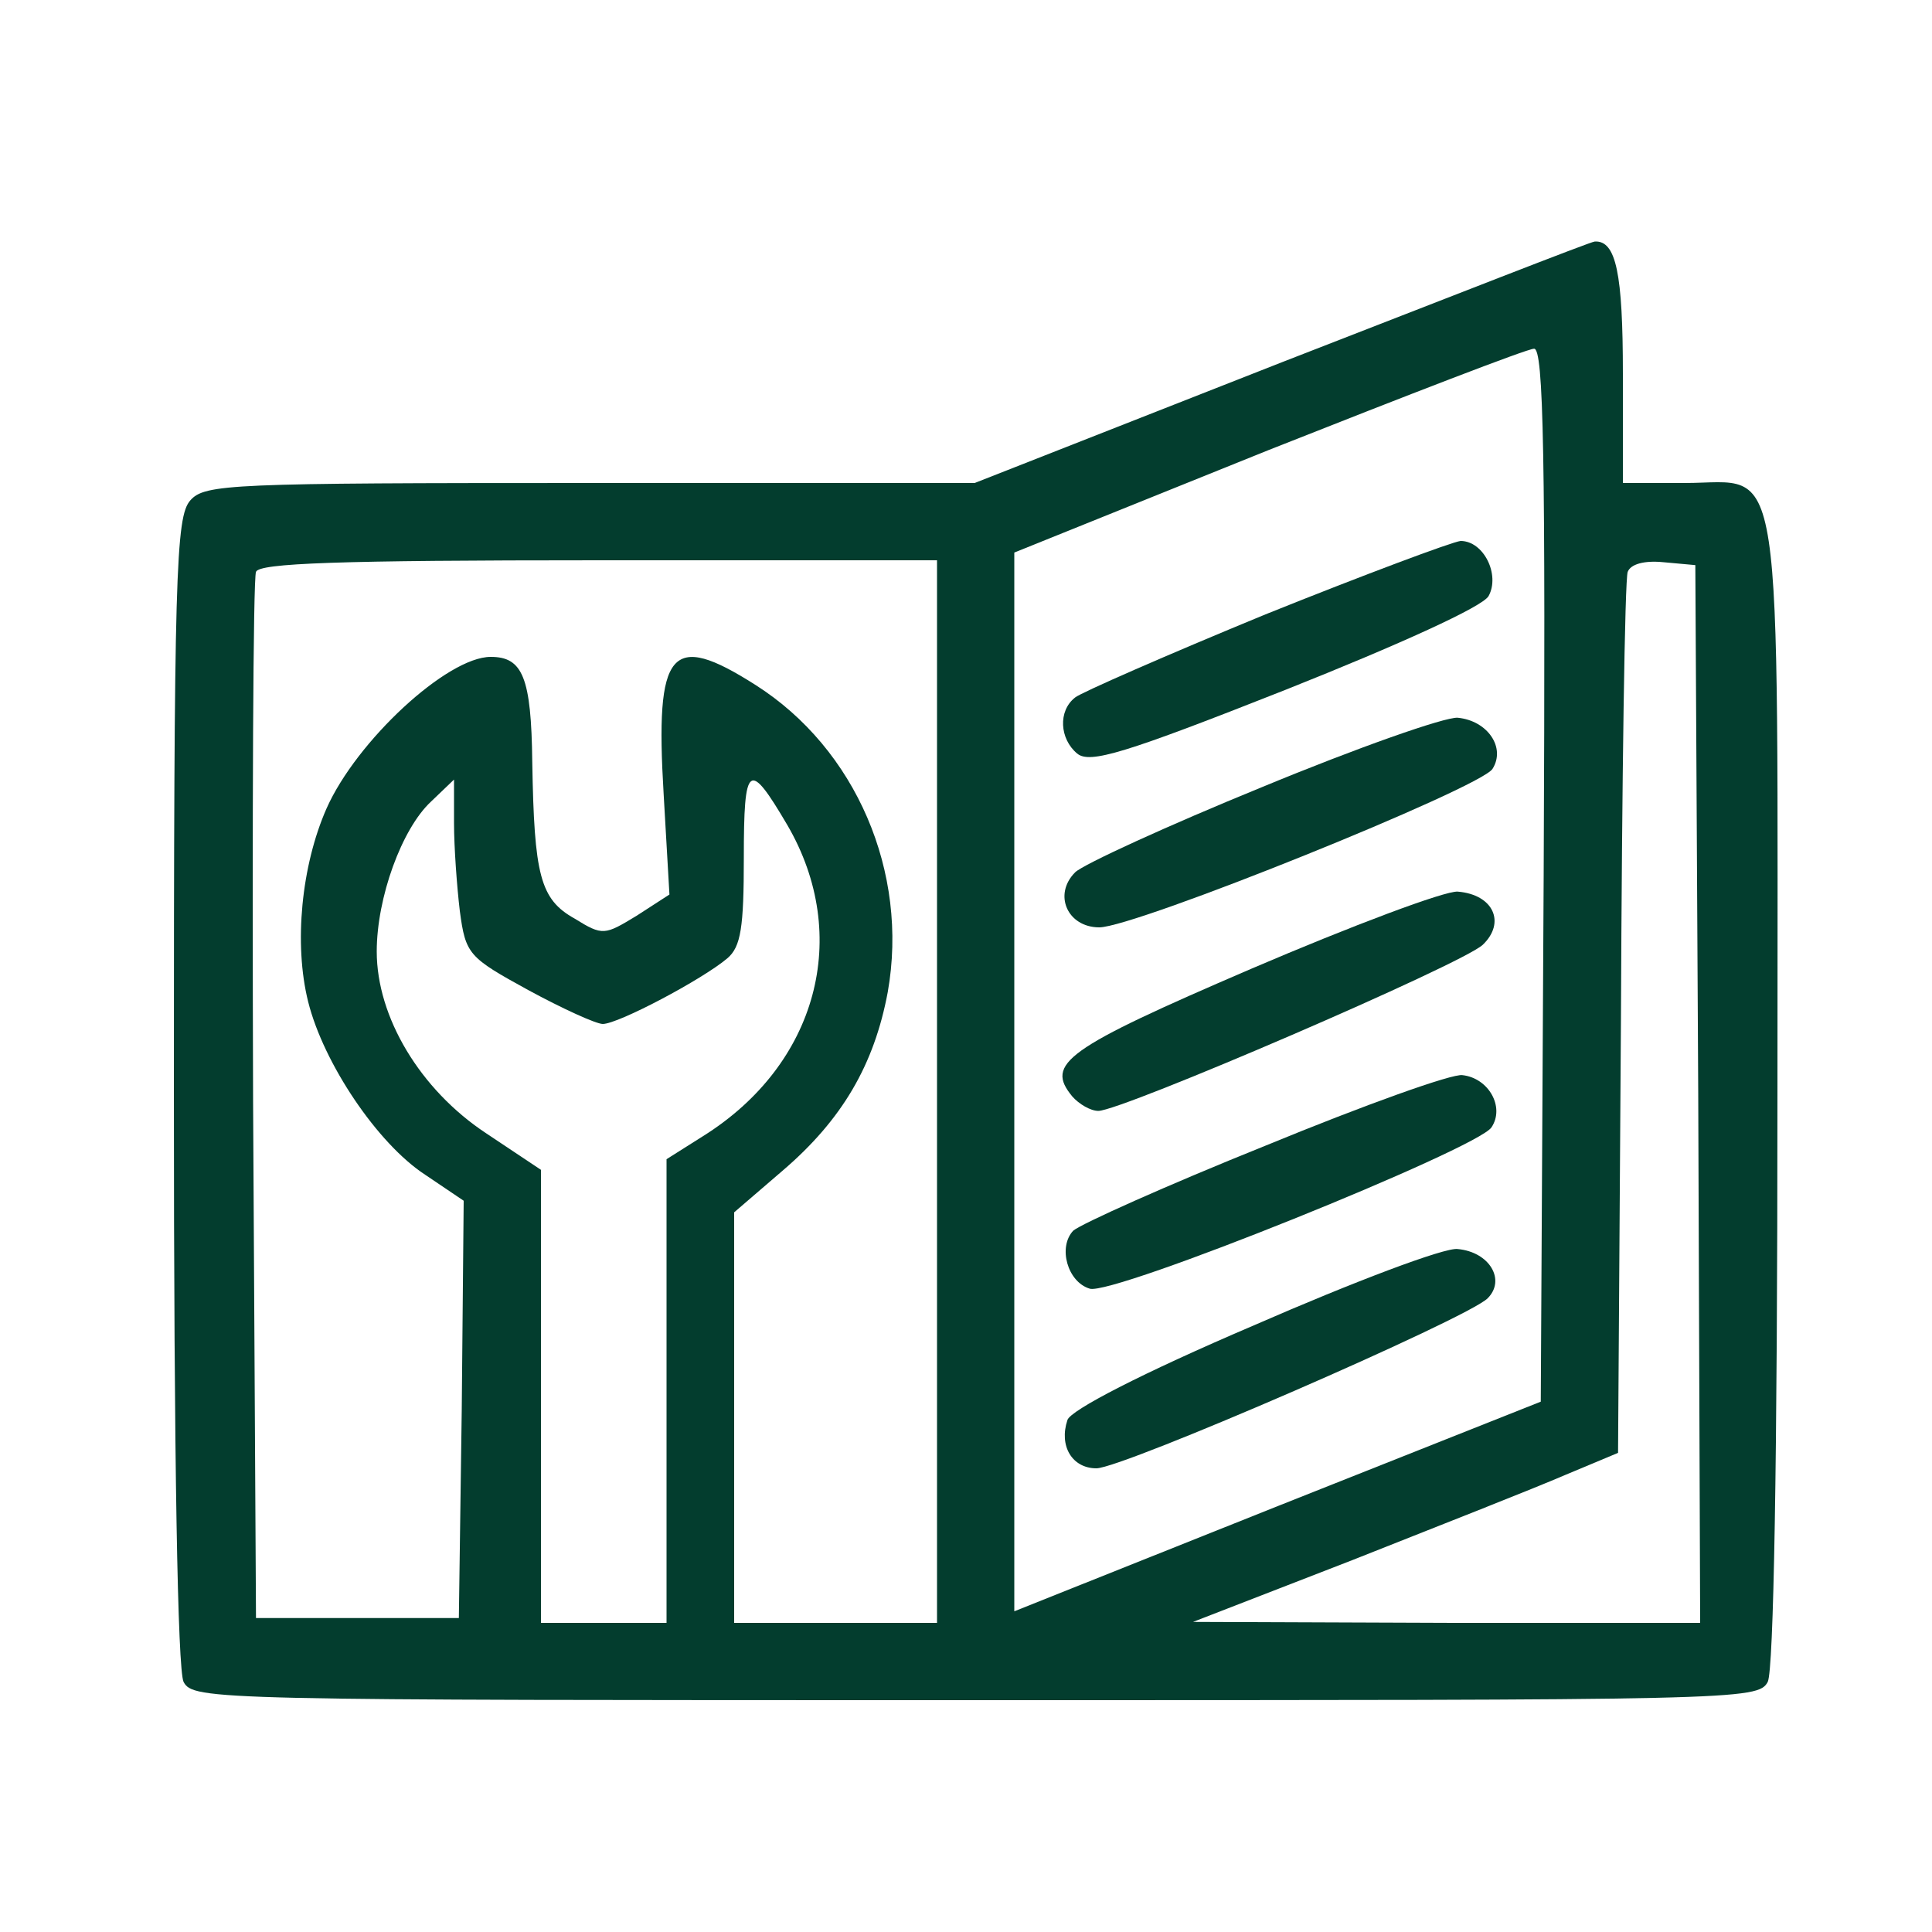 <?xml version="1.0" standalone="no"?>
<!DOCTYPE svg PUBLIC "-//W3C//DTD SVG 20010904//EN"
 "http://www.w3.org/TR/2001/REC-SVG-20010904/DTD/svg10.dtd">
<svg version="1.0" xmlns="http://www.w3.org/2000/svg"
 width="200pt" height="200pt" viewBox="0 0 200 200"
 preserveAspectRatio="xMidYMid meet">

<g transform="translate(0,200) scale(0.1,-0.1)"
fill="#033d2e" stroke="none">
<path d="M1327 1625 l-318 -125 -398 0 c-373 0 -399 -1 -414 -18 -15 -17 -17
-74 -17 -611 0 -389 4 -599 10 -612 10 -19 30 -19 820 -19 790 0 810 0 820 19
6 13 10 222 10 608 0 683 8 633 -96 633 l-64 0 0 113 c0 104 -7 138 -29 137
-4 0 -149 -57 -324 -125z m271 -531 l-3 -545 -272 -108 -273 -109 0 548 0 548
263 106 c144 57 268 105 275 105 10 1 12 -111 10 -545z m-628 -224 l0 -550
-105 0 -105 0 0 213 0 212 50 43 c62 53 95 110 109 185 22 124 -33 252 -137
318 -88 56 -104 37 -95 -113 l6 -104 -34 -22 c-33 -20 -35 -21 -64 -3 -36 20
-42 45 -44 162 -1 88 -10 109 -43 109 -45 0 -139 -87 -170 -157 -26 -59 -34
-140 -19 -200 16 -64 72 -147 121 -179 l40 -27 -2 -216 -3 -216 -105 0 -105 0
-3 535 c-1 294 0 541 3 548 3 9 84 12 355 12 l350 0 0 -550z m788 -2 l2 -548
-262 0 -263 1 165 64 c91 36 190 75 220 88 l55 23 3 449 c1 248 4 456 7 463 3
8 17 12 37 10 l33 -3 3 -547z m-943 278 c67 -115 31 -248 -87 -322 l-38 -24 0
-240 0 -240 -65 0 -65 0 0 234 0 235 -57 38 c-68 45 -113 120 -113 188 0 56
26 127 56 155 l24 23 0 -45 c0 -25 3 -66 6 -91 6 -45 9 -48 71 -82 35 -19 70
-35 77 -35 16 0 103 46 129 68 14 12 17 32 17 104 0 98 5 102 45 34z"/>
<path d="M1310 1364 c-102 -42 -191 -81 -197 -86 -18 -14 -16 -43 2 -58 13
-11 49 0 216 66 118 47 204 86 210 97 12 22 -5 57 -29 57 -9 -1 -100 -35 -202
-76z"/>
<path d="M1306 1185 c-98 -40 -185 -80 -193 -88 -23 -23 -8 -57 25 -57 37 0
394 144 407 164 14 22 -5 50 -36 53 -13 1 -104 -31 -203 -72z"/>
<path d="M1295 997 c-193 -83 -213 -98 -185 -132 7 -8 19 -15 27 -15 24 0 377
152 398 172 24 23 11 52 -26 55 -13 1 -109 -35 -214 -80z"/>
<path d="M1310 814 c-102 -41 -191 -81 -199 -88 -16 -17 -6 -53 17 -60 23 -8
402 145 416 167 14 21 -3 51 -30 54 -10 2 -102 -31 -204 -73z"/>
<path d="M1298 628 c-117 -50 -190 -88 -193 -98 -9 -27 5 -50 30 -50 27 0 384
155 405 176 19 19 2 48 -31 51 -13 2 -108 -34 -211 -79z"/>
</g>
</svg>
